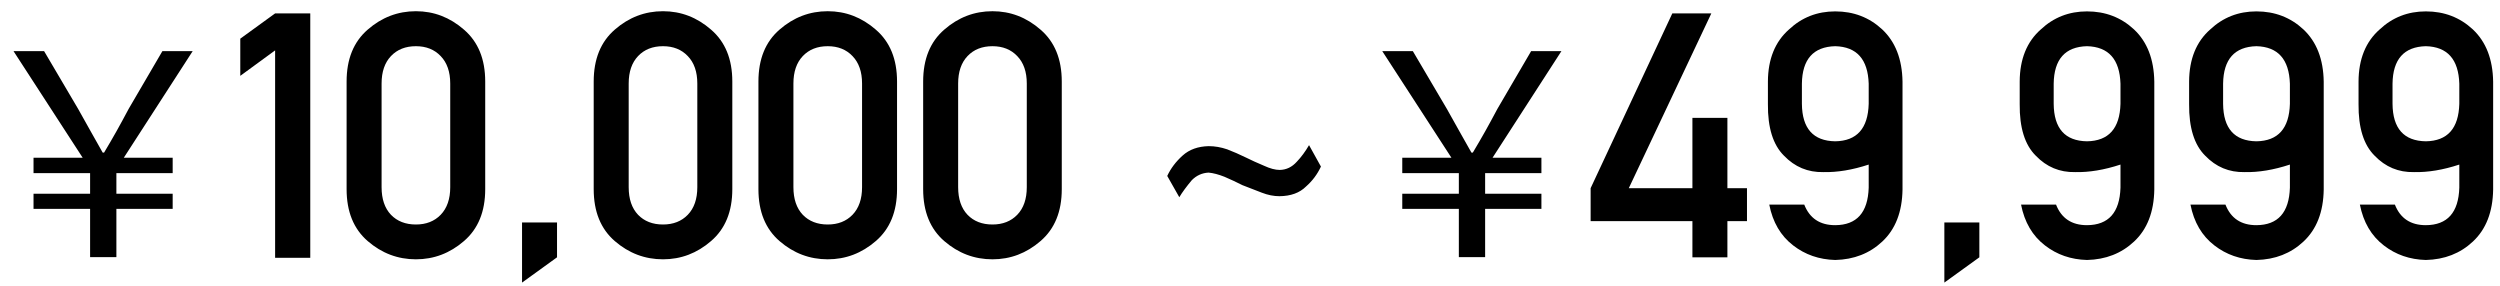 <svg width="175" height="20" viewBox="0 0 175 20" fill="none" xmlns="http://www.w3.org/2000/svg">
<path d="M6.307 18V14.62H2.347V13.56H6.307V12.12H2.347V11.04H5.787L0.947 3.58H3.087L5.467 7.62C6.167 8.88 6.547 9.54 7.187 10.68H7.287C7.967 9.54 8.347 8.86 9.007 7.62L11.367 3.58H13.487L8.667 11.04H12.087V12.12H8.147V13.56H12.087V14.62H8.147V18H6.307ZM19.258 18.047V3.527L16.82 5.309V2.707L19.258 0.938H21.719V18.047H19.258ZM31.516 13.102V5.848C31.516 5.027 31.293 4.387 30.848 3.926C30.41 3.465 29.832 3.234 29.113 3.234C28.387 3.234 27.805 3.465 27.367 3.926C26.93 4.387 26.711 5.027 26.711 5.848V13.102C26.711 13.93 26.93 14.574 27.367 15.035C27.805 15.488 28.387 15.715 29.113 15.715C29.832 15.715 30.41 15.488 30.848 15.035C31.293 14.574 31.516 13.93 31.516 13.102ZM24.262 13.242V5.707C24.262 4.137 24.754 2.926 25.738 2.074C26.723 1.215 27.848 0.785 29.113 0.785C30.371 0.785 31.492 1.215 32.477 2.074C33.469 2.926 33.965 4.137 33.965 5.707V13.242C33.965 14.812 33.469 16.023 32.477 16.875C31.492 17.727 30.371 18.152 29.113 18.152C27.848 18.152 26.723 17.727 25.738 16.875C24.754 16.023 24.262 14.812 24.262 13.242ZM36.543 19.781V15.574H38.992V18.012L36.543 19.781ZM48.812 13.102V5.848C48.812 5.027 48.59 4.387 48.145 3.926C47.707 3.465 47.129 3.234 46.41 3.234C45.684 3.234 45.102 3.465 44.664 3.926C44.227 4.387 44.008 5.027 44.008 5.848V13.102C44.008 13.93 44.227 14.574 44.664 15.035C45.102 15.488 45.684 15.715 46.41 15.715C47.129 15.715 47.707 15.488 48.145 15.035C48.59 14.574 48.812 13.93 48.812 13.102ZM41.559 13.242V5.707C41.559 4.137 42.051 2.926 43.035 2.074C44.02 1.215 45.145 0.785 46.41 0.785C47.668 0.785 48.789 1.215 49.773 2.074C50.766 2.926 51.262 4.137 51.262 5.707V13.242C51.262 14.812 50.766 16.023 49.773 16.875C48.789 17.727 47.668 18.152 46.41 18.152C45.145 18.152 44.02 17.727 43.035 16.875C42.051 16.023 41.559 14.812 41.559 13.242ZM60.344 13.102V5.848C60.344 5.027 60.121 4.387 59.676 3.926C59.238 3.465 58.66 3.234 57.941 3.234C57.215 3.234 56.633 3.465 56.195 3.926C55.758 4.387 55.539 5.027 55.539 5.848V13.102C55.539 13.93 55.758 14.574 56.195 15.035C56.633 15.488 57.215 15.715 57.941 15.715C58.66 15.715 59.238 15.488 59.676 15.035C60.121 14.574 60.344 13.93 60.344 13.102ZM53.09 13.242V5.707C53.09 4.137 53.582 2.926 54.566 2.074C55.551 1.215 56.676 0.785 57.941 0.785C59.199 0.785 60.32 1.215 61.305 2.074C62.297 2.926 62.793 4.137 62.793 5.707V13.242C62.793 14.812 62.297 16.023 61.305 16.875C60.32 17.727 59.199 18.152 57.941 18.152C56.676 18.152 55.551 17.727 54.566 16.875C53.582 16.023 53.09 14.812 53.09 13.242ZM71.875 13.102V5.848C71.875 5.027 71.652 4.387 71.207 3.926C70.769 3.465 70.191 3.234 69.473 3.234C68.746 3.234 68.164 3.465 67.727 3.926C67.289 4.387 67.07 5.027 67.07 5.848V13.102C67.07 13.93 67.289 14.574 67.727 15.035C68.164 15.488 68.746 15.715 69.473 15.715C70.191 15.715 70.769 15.488 71.207 15.035C71.652 14.574 71.875 13.93 71.875 13.102ZM64.621 13.242V5.707C64.621 4.137 65.113 2.926 66.098 2.074C67.082 1.215 68.207 0.785 69.473 0.785C70.731 0.785 71.852 1.215 72.836 2.074C73.828 2.926 74.324 4.137 74.324 5.707V13.242C74.324 14.812 73.828 16.023 72.836 16.875C71.852 17.727 70.731 18.152 69.473 18.152C68.207 18.152 67.082 17.727 66.098 16.875C65.113 16.023 64.621 14.812 64.621 13.242ZM82.551 13.805L81.707 12.316C81.949 11.793 82.309 11.316 82.785 10.887C83.254 10.465 83.863 10.246 84.613 10.23C85.035 10.23 85.465 10.305 85.902 10.453C86.332 10.617 86.769 10.809 87.215 11.027C87.574 11.207 87.996 11.398 88.481 11.602C88.902 11.797 89.269 11.895 89.582 11.895C90.043 11.887 90.441 11.695 90.777 11.32C91.09 10.992 91.375 10.605 91.633 10.16L92.465 11.66C92.215 12.199 91.867 12.664 91.422 13.055C90.977 13.5 90.356 13.727 89.559 13.734C89.16 13.734 88.75 13.652 88.328 13.488C87.82 13.285 87.367 13.109 86.969 12.961C86.586 12.766 86.168 12.57 85.715 12.375C85.301 12.211 84.93 12.113 84.602 12.082C84.148 12.105 83.758 12.281 83.43 12.609C83.055 13.055 82.762 13.453 82.551 13.805ZM102.119 18V14.62H98.159V13.56H102.119V12.12H98.159V11.04H101.599L96.759 3.58H98.899L101.279 7.62C101.979 8.88 102.359 9.54 102.999 10.68H103.099C103.779 9.54 104.159 8.86 104.819 7.62L107.179 3.58H109.299L104.479 11.04H107.899V12.12H103.959V13.56H107.899V14.62H103.959V18H102.119ZM111.344 15.48V13.172L117.062 0.938H119.793L114.016 13.172H118.469V8.25H120.918V13.172H122.289V15.48H120.918V18.012H118.469V15.48H111.344ZM123.754 7.289V5.707C123.762 4.137 124.254 2.922 125.23 2.062C126.129 1.219 127.207 0.797 128.465 0.797C129.754 0.797 130.852 1.219 131.758 2.062C132.68 2.93 133.152 4.148 133.176 5.719V13.266C133.152 14.836 132.68 16.051 131.758 16.91C130.875 17.738 129.777 18.168 128.465 18.199C127.34 18.168 126.359 17.828 125.523 17.18C124.648 16.508 124.09 15.555 123.848 14.32H126.297C126.672 15.281 127.395 15.762 128.465 15.762C129.973 15.754 130.754 14.879 130.809 13.137V11.52C129.668 11.895 128.609 12.07 127.633 12.047C126.555 12.07 125.637 11.688 124.879 10.898C124.113 10.141 123.738 8.938 123.754 7.289ZM126.133 5.859V7.266C126.148 8.992 126.926 9.867 128.465 9.891C129.98 9.867 130.762 8.992 130.809 7.266V5.859C130.754 4.148 129.973 3.273 128.465 3.234C126.934 3.273 126.156 4.148 126.133 5.859ZM136.105 19.781V15.574H138.555V18.012L136.105 19.781ZM141.379 7.289V5.707C141.387 4.137 141.879 2.922 142.855 2.062C143.754 1.219 144.832 0.797 146.09 0.797C147.379 0.797 148.477 1.219 149.383 2.062C150.305 2.93 150.777 4.148 150.801 5.719V13.266C150.777 14.836 150.305 16.051 149.383 16.91C148.5 17.738 147.402 18.168 146.09 18.199C144.965 18.168 143.984 17.828 143.148 17.18C142.273 16.508 141.715 15.555 141.473 14.32H143.922C144.297 15.281 145.02 15.762 146.09 15.762C147.598 15.754 148.379 14.879 148.434 13.137V11.52C147.293 11.895 146.234 12.07 145.258 12.047C144.18 12.07 143.262 11.688 142.504 10.898C141.738 10.141 141.363 8.938 141.379 7.289ZM143.758 5.859V7.266C143.773 8.992 144.551 9.867 146.09 9.891C147.605 9.867 148.387 8.992 148.434 7.266V5.859C148.379 4.148 147.598 3.273 146.09 3.234C144.559 3.273 143.781 4.148 143.758 5.859ZM153.238 7.289V5.707C153.246 4.137 153.738 2.922 154.715 2.062C155.613 1.219 156.691 0.797 157.949 0.797C159.238 0.797 160.336 1.219 161.242 2.062C162.164 2.93 162.637 4.148 162.66 5.719V13.266C162.637 14.836 162.164 16.051 161.242 16.91C160.359 17.738 159.262 18.168 157.949 18.199C156.824 18.168 155.844 17.828 155.008 17.18C154.133 16.508 153.574 15.555 153.332 14.32H155.781C156.156 15.281 156.879 15.762 157.949 15.762C159.457 15.754 160.238 14.879 160.293 13.137V11.52C159.152 11.895 158.094 12.07 157.117 12.047C156.039 12.07 155.121 11.688 154.363 10.898C153.598 10.141 153.223 8.938 153.238 7.289ZM155.617 5.859V7.266C155.633 8.992 156.41 9.867 157.949 9.891C159.465 9.867 160.246 8.992 160.293 7.266V5.859C160.238 4.148 159.457 3.273 157.949 3.234C156.418 3.273 155.641 4.148 155.617 5.859ZM165.098 7.289V5.707C165.105 4.137 165.598 2.922 166.574 2.062C167.473 1.219 168.551 0.797 169.809 0.797C171.098 0.797 172.195 1.219 173.102 2.062C174.023 2.93 174.496 4.148 174.52 5.719V13.266C174.496 14.836 174.023 16.051 173.102 16.91C172.219 17.738 171.121 18.168 169.809 18.199C168.684 18.168 167.703 17.828 166.867 17.18C165.992 16.508 165.434 15.555 165.191 14.32H167.641C168.016 15.281 168.738 15.762 169.809 15.762C171.316 15.754 172.098 14.879 172.152 13.137V11.52C171.012 11.895 169.953 12.07 168.977 12.047C167.898 12.07 166.98 11.688 166.223 10.898C165.457 10.141 165.082 8.938 165.098 7.289ZM167.477 5.859V7.266C167.492 8.992 168.27 9.867 169.809 9.891C171.324 9.867 172.105 8.992 172.152 7.266V5.859C172.098 4.148 171.316 3.273 169.809 3.234C168.277 3.273 167.5 4.148 167.477 5.859Z" fill="black"/>
</svg>
